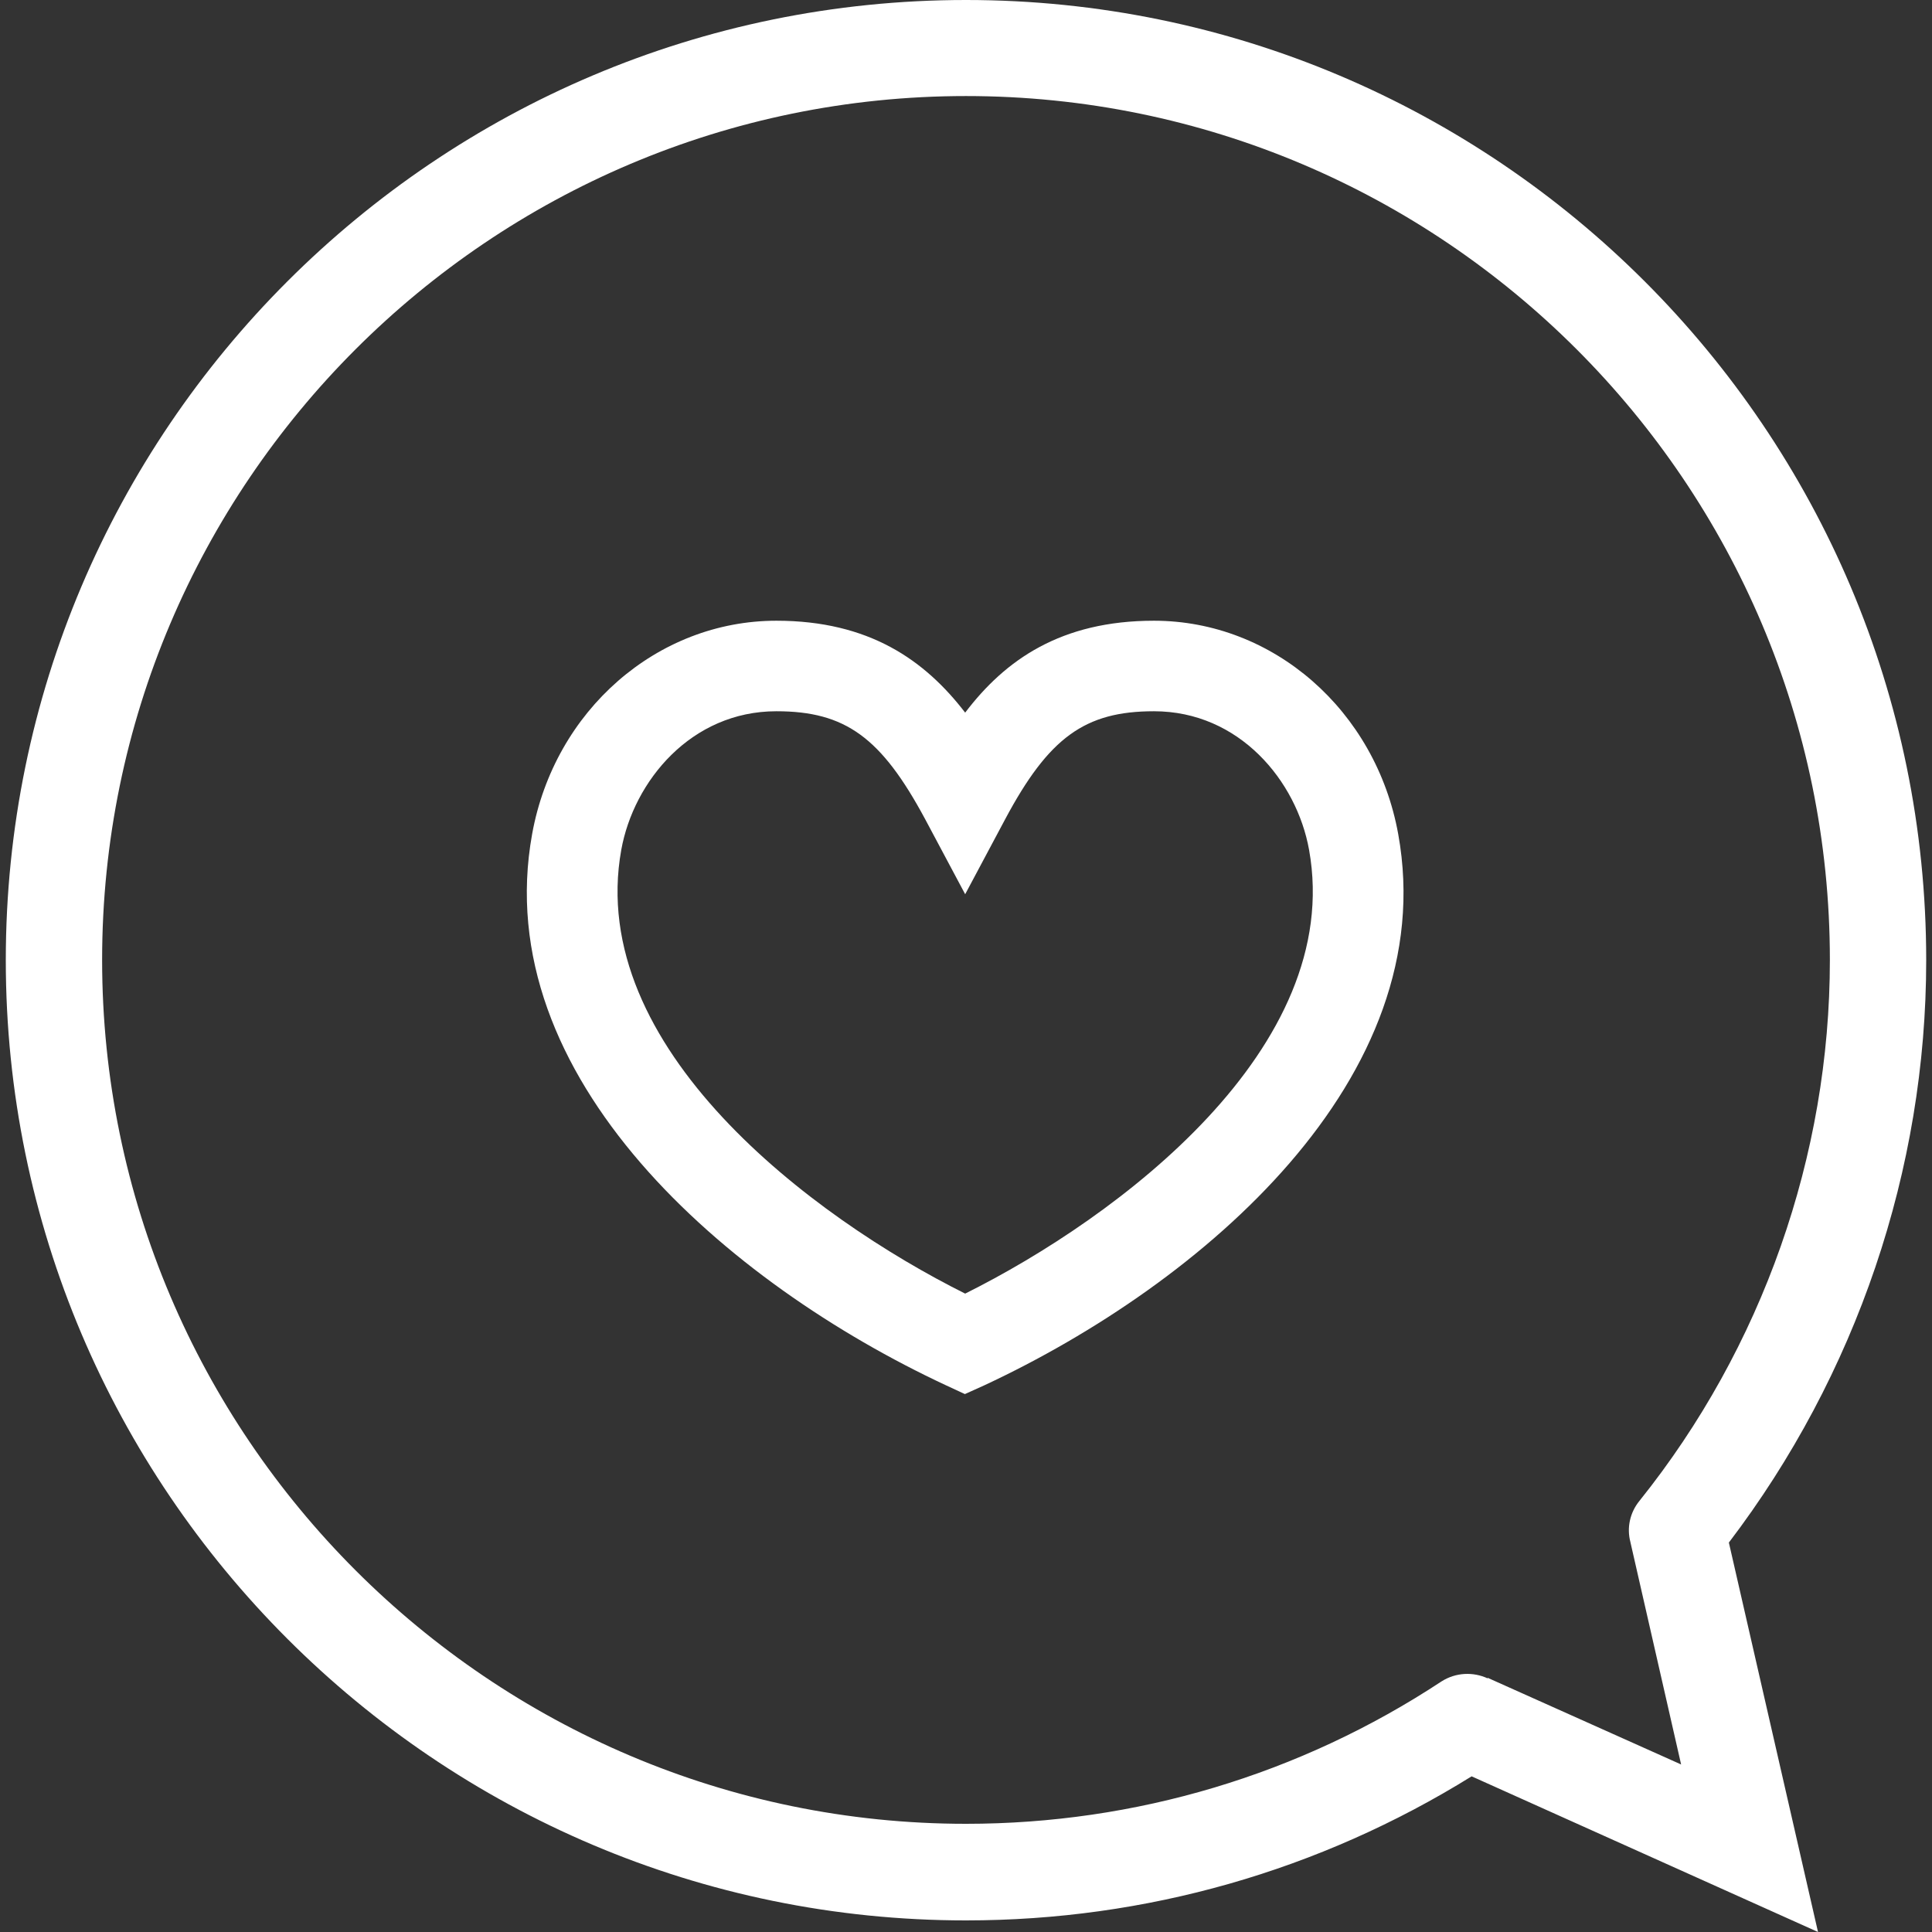 <?xml version="1.0" encoding="utf-8"?>
<!-- Generator: Adobe Illustrator 23.0.3, SVG Export Plug-In . SVG Version: 6.00 Build 0)  -->
<svg version="1.1" id="Layer_1" xmlns="http://www.w3.org/2000/svg" xmlns:xlink="http://www.w3.org/1999/xlink" x="0px" y="0px"
	 viewBox="0 0 70 70" enable-background="new 0 0 70 70" xml:space="preserve">
<rect x="0" y="0" width="70" height="70" fill="#333333" stroke="none"/>
<g id="Icon_4_">
	<g>
		<path fill="#FFFFFF" d="M69.79,34.79C69.79,15.59,54.19,0,35,0C15.82,0,0.21,15.59,0.21,34.79c0,19.18,15.61,34.79,34.79,34.79
			c6.52,0,12.81-1.8,18.32-5.22L65.87,70l-3.23-14.11C67.26,49.82,69.79,42.38,69.79,34.79z M53.9,60.79v0.02
			c-0.52-0.24-1.15-0.22-1.67,0.11C47.1,64.3,41.14,66.08,35,66.08c-17.24,0-31.3-14.05-31.3-31.3c0-17.26,14.05-31.3,31.3-31.3
			c17.26,0,31.3,14.03,31.3,31.3c0,7.09-2.45,14.05-6.9,19.6c-0.35,0.43-0.46,0.98-0.33,1.48l0.02,0.09l1.82,7.98L53.9,60.79z"/>
	</g>
	<g>
		<path fill="#FFFFFF" d="M34.96,50.51l-0.69-0.32c-7.91-3.69-16.59-11.14-14.99-19.97c0.81-4.48,4.53-7.73,8.85-7.73
			c3.36,0,5.38,1.43,6.84,3.33c1.45-1.91,3.47-3.33,6.84-3.33c4.32,0,8.04,3.25,8.85,7.73c1.6,8.83-7.08,16.28-14.99,19.97
			L34.96,50.51z M28.13,25.77c-3.09,0-5.17,2.53-5.62,5.02c-1.29,7.17,6.91,13.31,12.46,16.08c5.54-2.76,13.75-8.9,12.46-16.08
			c-0.45-2.5-2.53-5.02-5.62-5.02c-2.5,0-3.81,0.95-5.39,3.91l-1.45,2.72l-1.45-2.72C31.93,26.72,30.63,25.77,28.13,25.77z"/>
	</g>
</g>
</svg>
